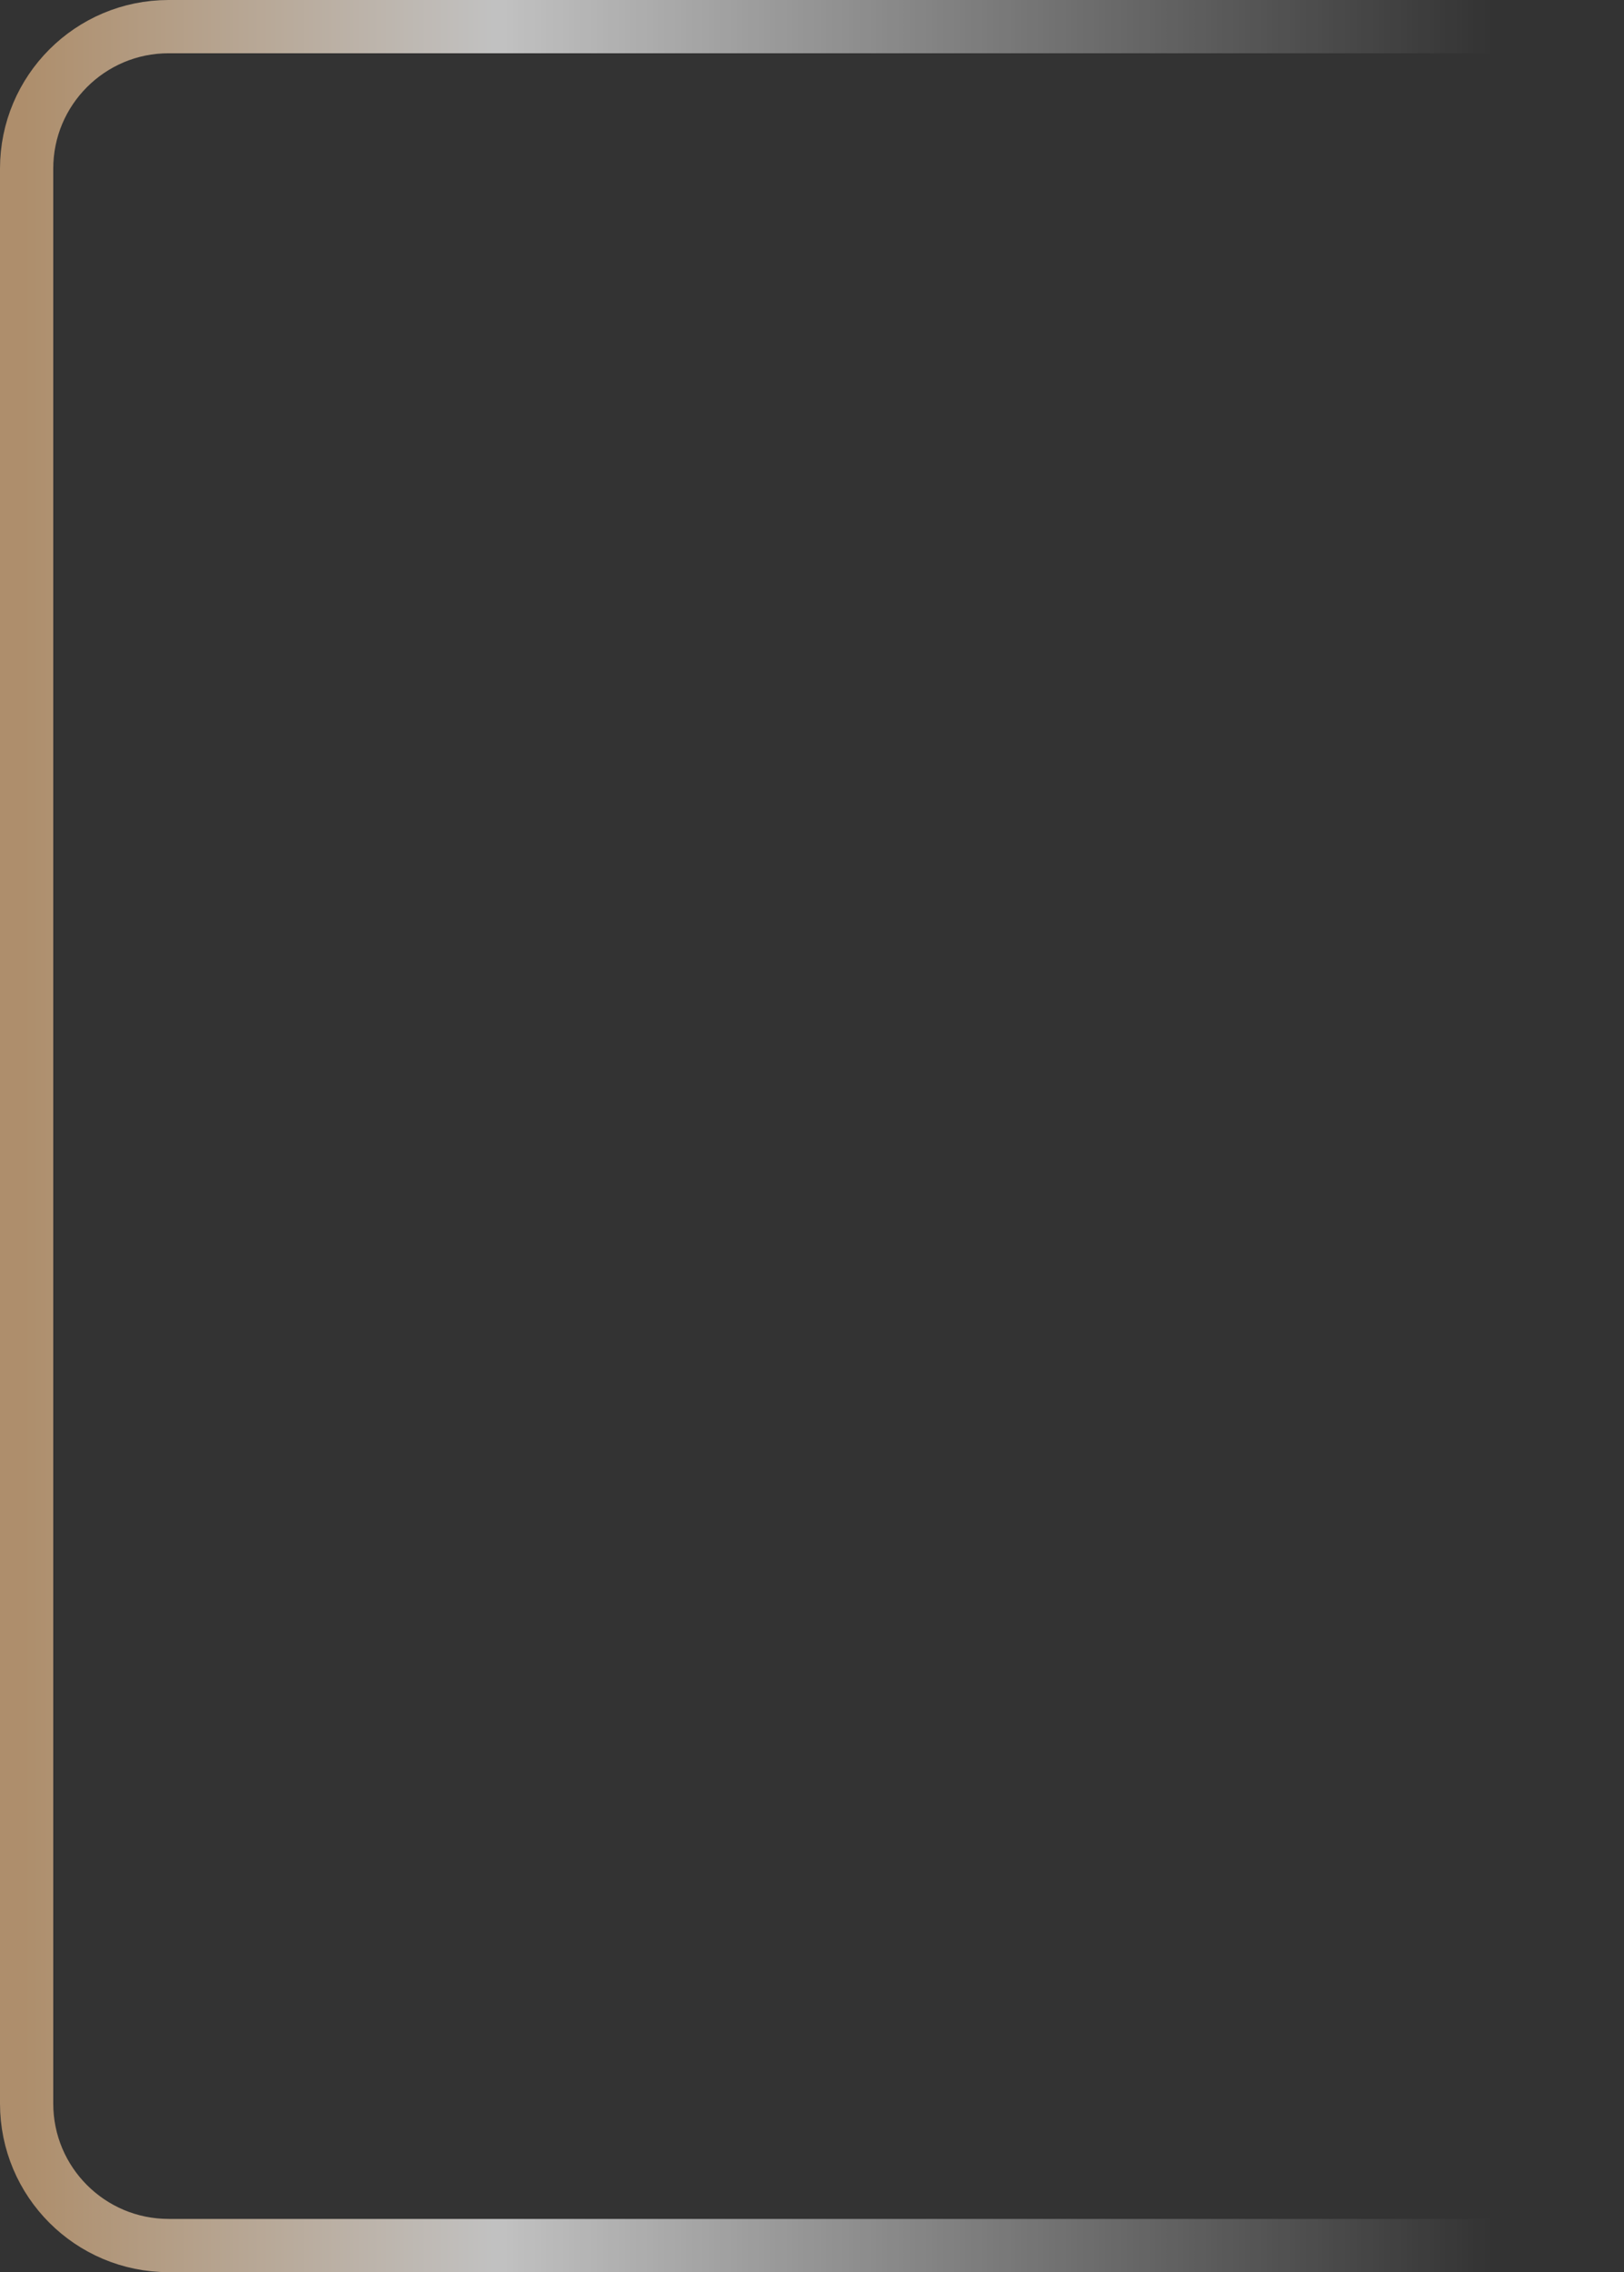 <svg width="183" height="256" viewBox="0 0 183 256" fill="none" xmlns="http://www.w3.org/2000/svg">
<rect x="0" y="0" width="183" height="256" fill="#333333" stroke="none"/>
<path d="M183 253L19 253C10.163 253 3 245.837 3 237L3 19C3 10.163 10.164 3 19 3L183 3" stroke="url(#paint0_linear_445_74)" stroke-opacity="0.7" stroke-width="6"/>
<defs>
<linearGradient id="paint0_linear_445_74" x1="183" y1="128" x2="3" y2="128" gradientUnits="userSpaceOnUse">
<stop offset="0.082" stop-color="white" stop-opacity="0"/>
<stop offset="0.706" stop-color="white"/>
<stop offset="1" stop-color="#E3B685"/>
</linearGradient>
</defs>
</svg>
